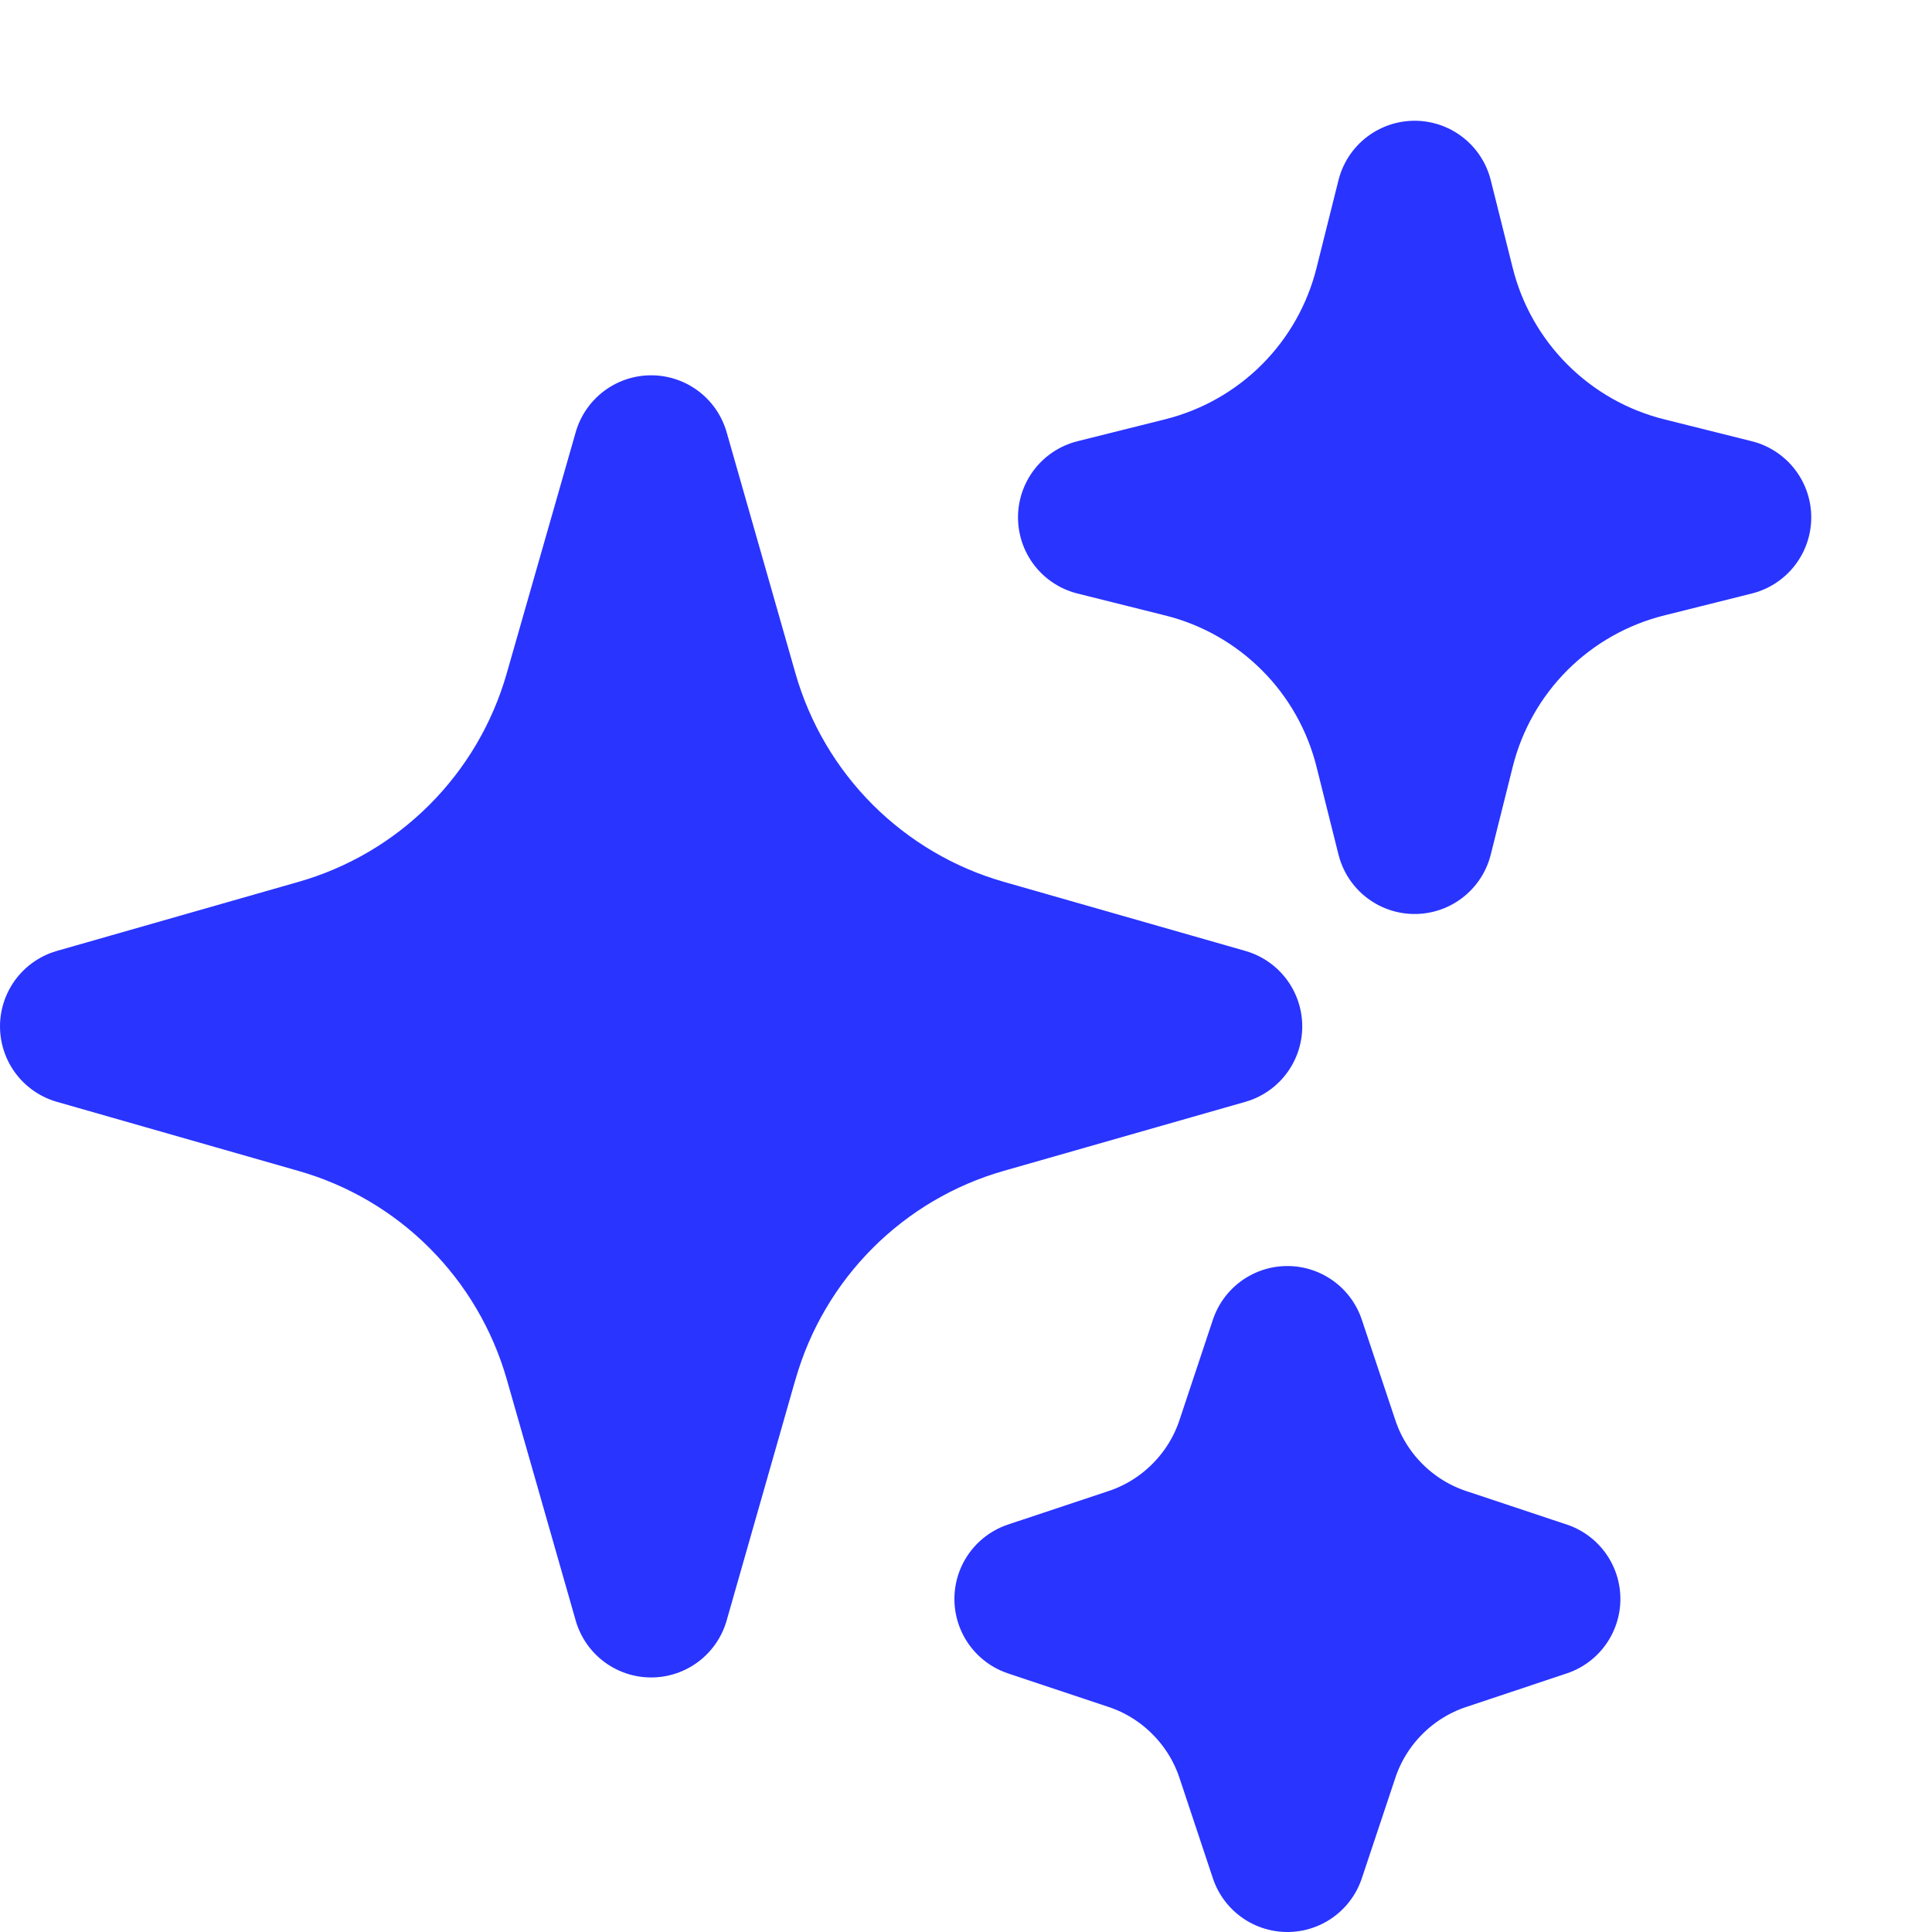 <svg width="24" height="24" viewBox="0 0 24 24" fill="none" xmlns="http://www.w3.org/2000/svg">
<g clip-path="url(#clip0_195_5798)">
<path d="M8.945 16.864L8.089 19.863L7.232 16.864C7.01 16.09 6.595 15.384 6.025 14.814C5.456 14.244 4.75 13.829 3.975 13.608L0.975 12.75L3.974 11.893C4.749 11.672 5.455 11.257 6.024 10.687C6.594 10.117 7.009 9.412 7.231 8.637L8.089 5.637L8.945 8.636C9.167 9.41 9.582 10.116 10.152 10.686C10.722 11.255 11.427 11.671 12.202 11.892L15.202 12.75L12.203 13.607C11.428 13.828 10.723 14.243 10.153 14.813C9.583 15.383 9.168 16.088 8.946 16.863L8.945 16.864ZM17.846 9.288L17.573 10.379L17.3 9.288C17.144 8.663 16.821 8.092 16.365 7.636C15.909 7.18 15.338 6.856 14.713 6.7L13.621 6.427L14.713 6.154C15.338 5.997 15.909 5.674 16.365 5.218C16.821 4.762 17.144 4.191 17.3 3.566L17.573 2.475L17.846 3.566C18.002 4.191 18.326 4.762 18.782 5.218C19.238 5.674 19.809 5.998 20.434 6.154L21.525 6.427L20.434 6.7C19.809 6.856 19.238 7.18 18.782 7.635C18.326 8.091 18.002 8.663 17.846 9.288ZM16.408 21.778L15.992 23.025L15.577 21.778C15.461 21.429 15.265 21.112 15.004 20.852C14.744 20.591 14.427 20.395 14.078 20.279L12.831 19.863L14.078 19.448C14.427 19.332 14.744 19.136 15.004 18.875C15.265 18.615 15.461 18.298 15.577 17.949L15.992 16.702L16.408 17.949C16.524 18.298 16.72 18.615 16.98 18.875C17.241 19.136 17.558 19.332 17.907 19.448L19.154 19.863L17.907 20.279C17.558 20.395 17.241 20.591 16.98 20.852C16.72 21.112 16.524 21.429 16.408 21.778Z" fill="#2934FF" stroke="#2934FF" stroke-width="1.95" stroke-linecap="round" stroke-linejoin="round"/>
</g>
<defs>
<clipPath id="clip0_195_5798">
<rect width="22.5" height="22.5" fill="white" transform="translate(0 1.5)"/>
</clipPath>
</defs>
</svg>
